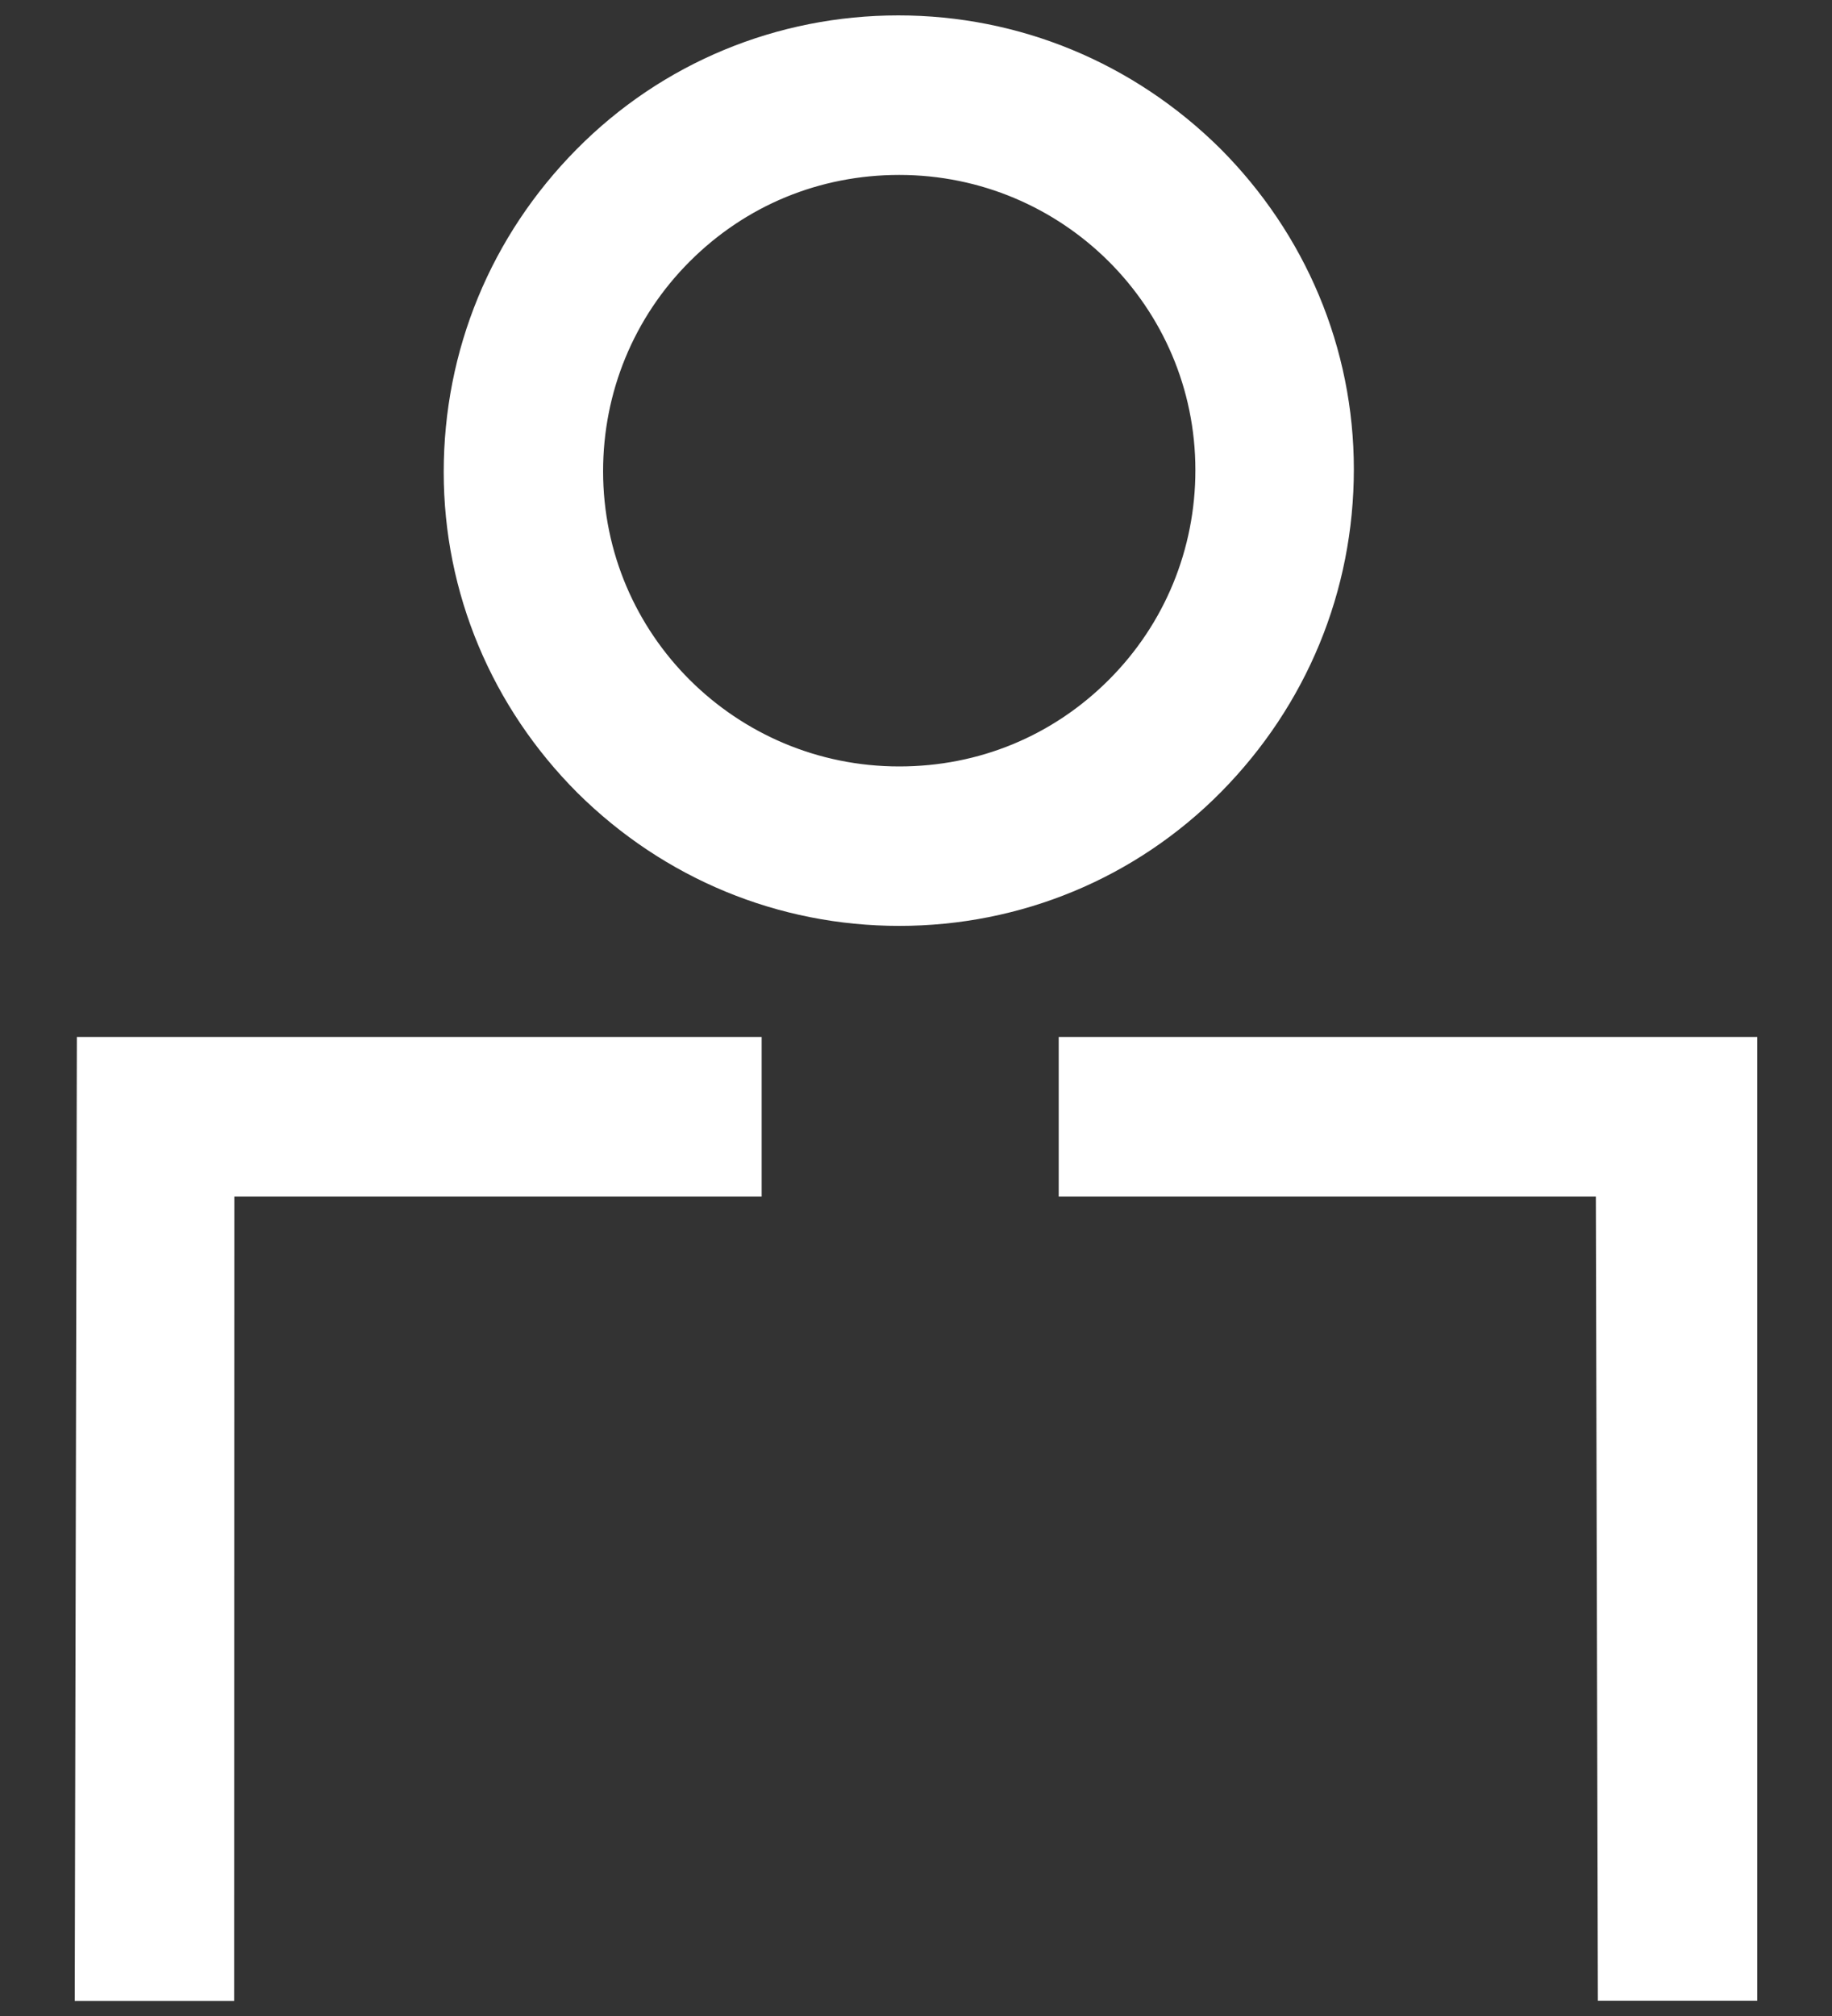 <svg width="20" height="22" viewBox="0 0 20 22" fill="none" xmlns="http://www.w3.org/2000/svg">
<rect x="0" y="0" width="20" height="22" fill="#333333" stroke="none"/>
<path d="M9.817 9.604C8.63 9.604 7.51 9.142 6.658 8.299C5.816 7.457 5.344 6.338 5.344 5.152C5.344 3.953 5.807 2.833 6.65 1.981C7.489 1.132 8.617 0.668 9.807 0.668C10.994 0.668 12.114 1.131 12.966 1.973C13.808 2.816 14.28 3.935 14.28 5.12C14.28 6.32 13.816 7.439 12.974 8.292C12.135 9.14 11.007 9.604 9.817 9.604ZM9.817 1.409C8.815 1.409 7.882 1.794 7.176 2.5C6.469 3.207 6.084 4.151 6.084 5.142C6.084 7.203 7.76 8.864 9.817 8.864C10.819 8.864 11.752 8.479 12.459 7.772C13.166 7.065 13.55 6.121 13.55 5.131C13.55 3.069 11.874 1.409 9.817 1.409Z" fill="white" stroke="white"/>
<path d="M2.558 12.557H2.058L2.058 13.057L2.056 21.335H1.317L1.338 11.817H7.815V12.557H2.558Z" fill="white" stroke="white"/>
<path d="M11.558 11.317V13.057H17.422L17.444 21.833H19.184V11.317H11.558Z" fill="white"/>
</svg>
